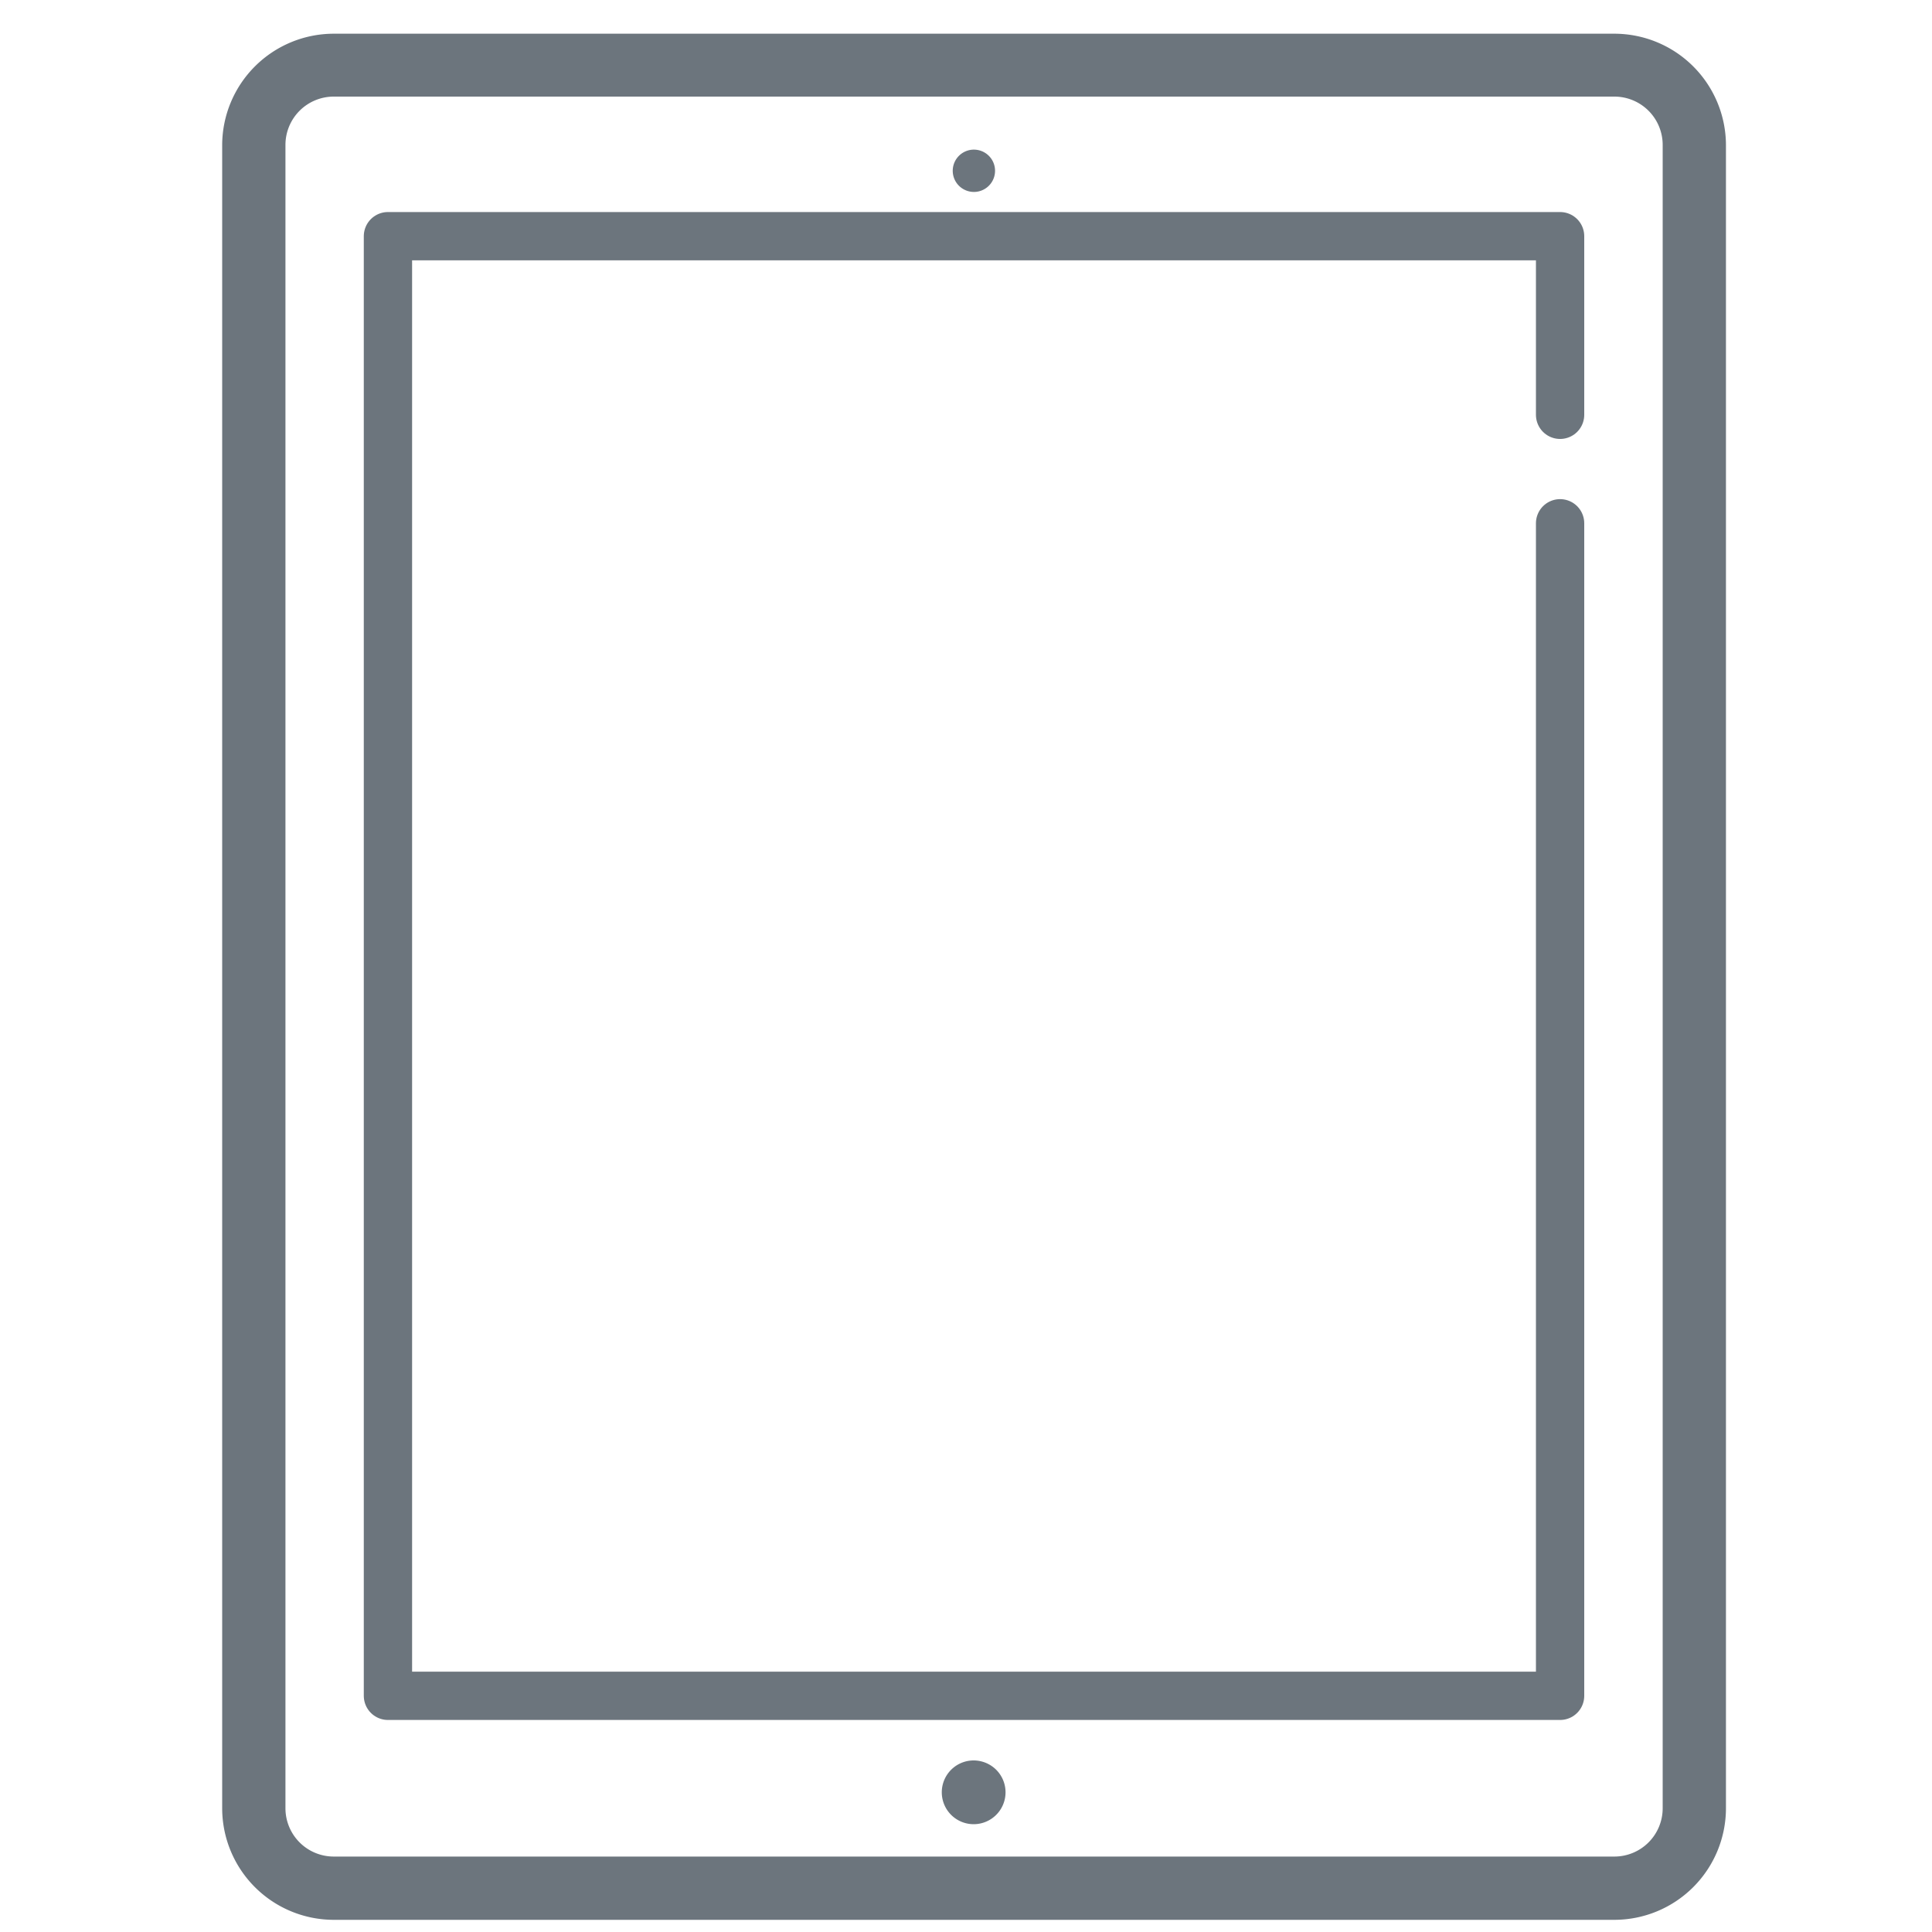 <svg xmlns="http://www.w3.org/2000/svg" viewBox="0 0 200 200"><defs><style>.cls-1{fill:#fff;}.cls-2{fill:#6c757d;}.cls-3{fill:none;stroke:#6c757d;stroke-linecap:round;stroke-linejoin:round;stroke-width:5px;}</style></defs><title>Ресурс 2</title><g id="Слой_2" data-name="Слой 2"><g id="Слой_1-2" data-name="Слой 1"><rect class="cls-1" width="200" height="200"/><path class="cls-2" d="M167.12,3.49H34.55A11.56,11.56,0,0,0,23,15V187.19a11.56,11.56,0,0,0,11.55,11.55H167.12a11.56,11.56,0,0,0,11.55-11.55V15A11.56,11.56,0,0,0,167.12,3.49Zm5,183.7a5,5,0,0,1-5,5H34.55a5,5,0,0,1-5-5V15a5,5,0,0,1,5-5H167.12a5,5,0,0,1,5,5Z"/><path class="cls-2" d="M100.83,182.24a3.3,3.3,0,1,0,2.33,1A3.32,3.32,0,0,0,100.83,182.24Z"/><path class="cls-2" d="M100.83,19.87a2.19,2.19,0,1,0-1.56-.64A2.21,2.21,0,0,0,100.83,19.87Z"/><polyline class="cls-3" points="161.5 54.17 161.5 175.55 40.16 175.55 40.16 24.45 161.5 24.45 161.5 42.94"/></g></g></svg>